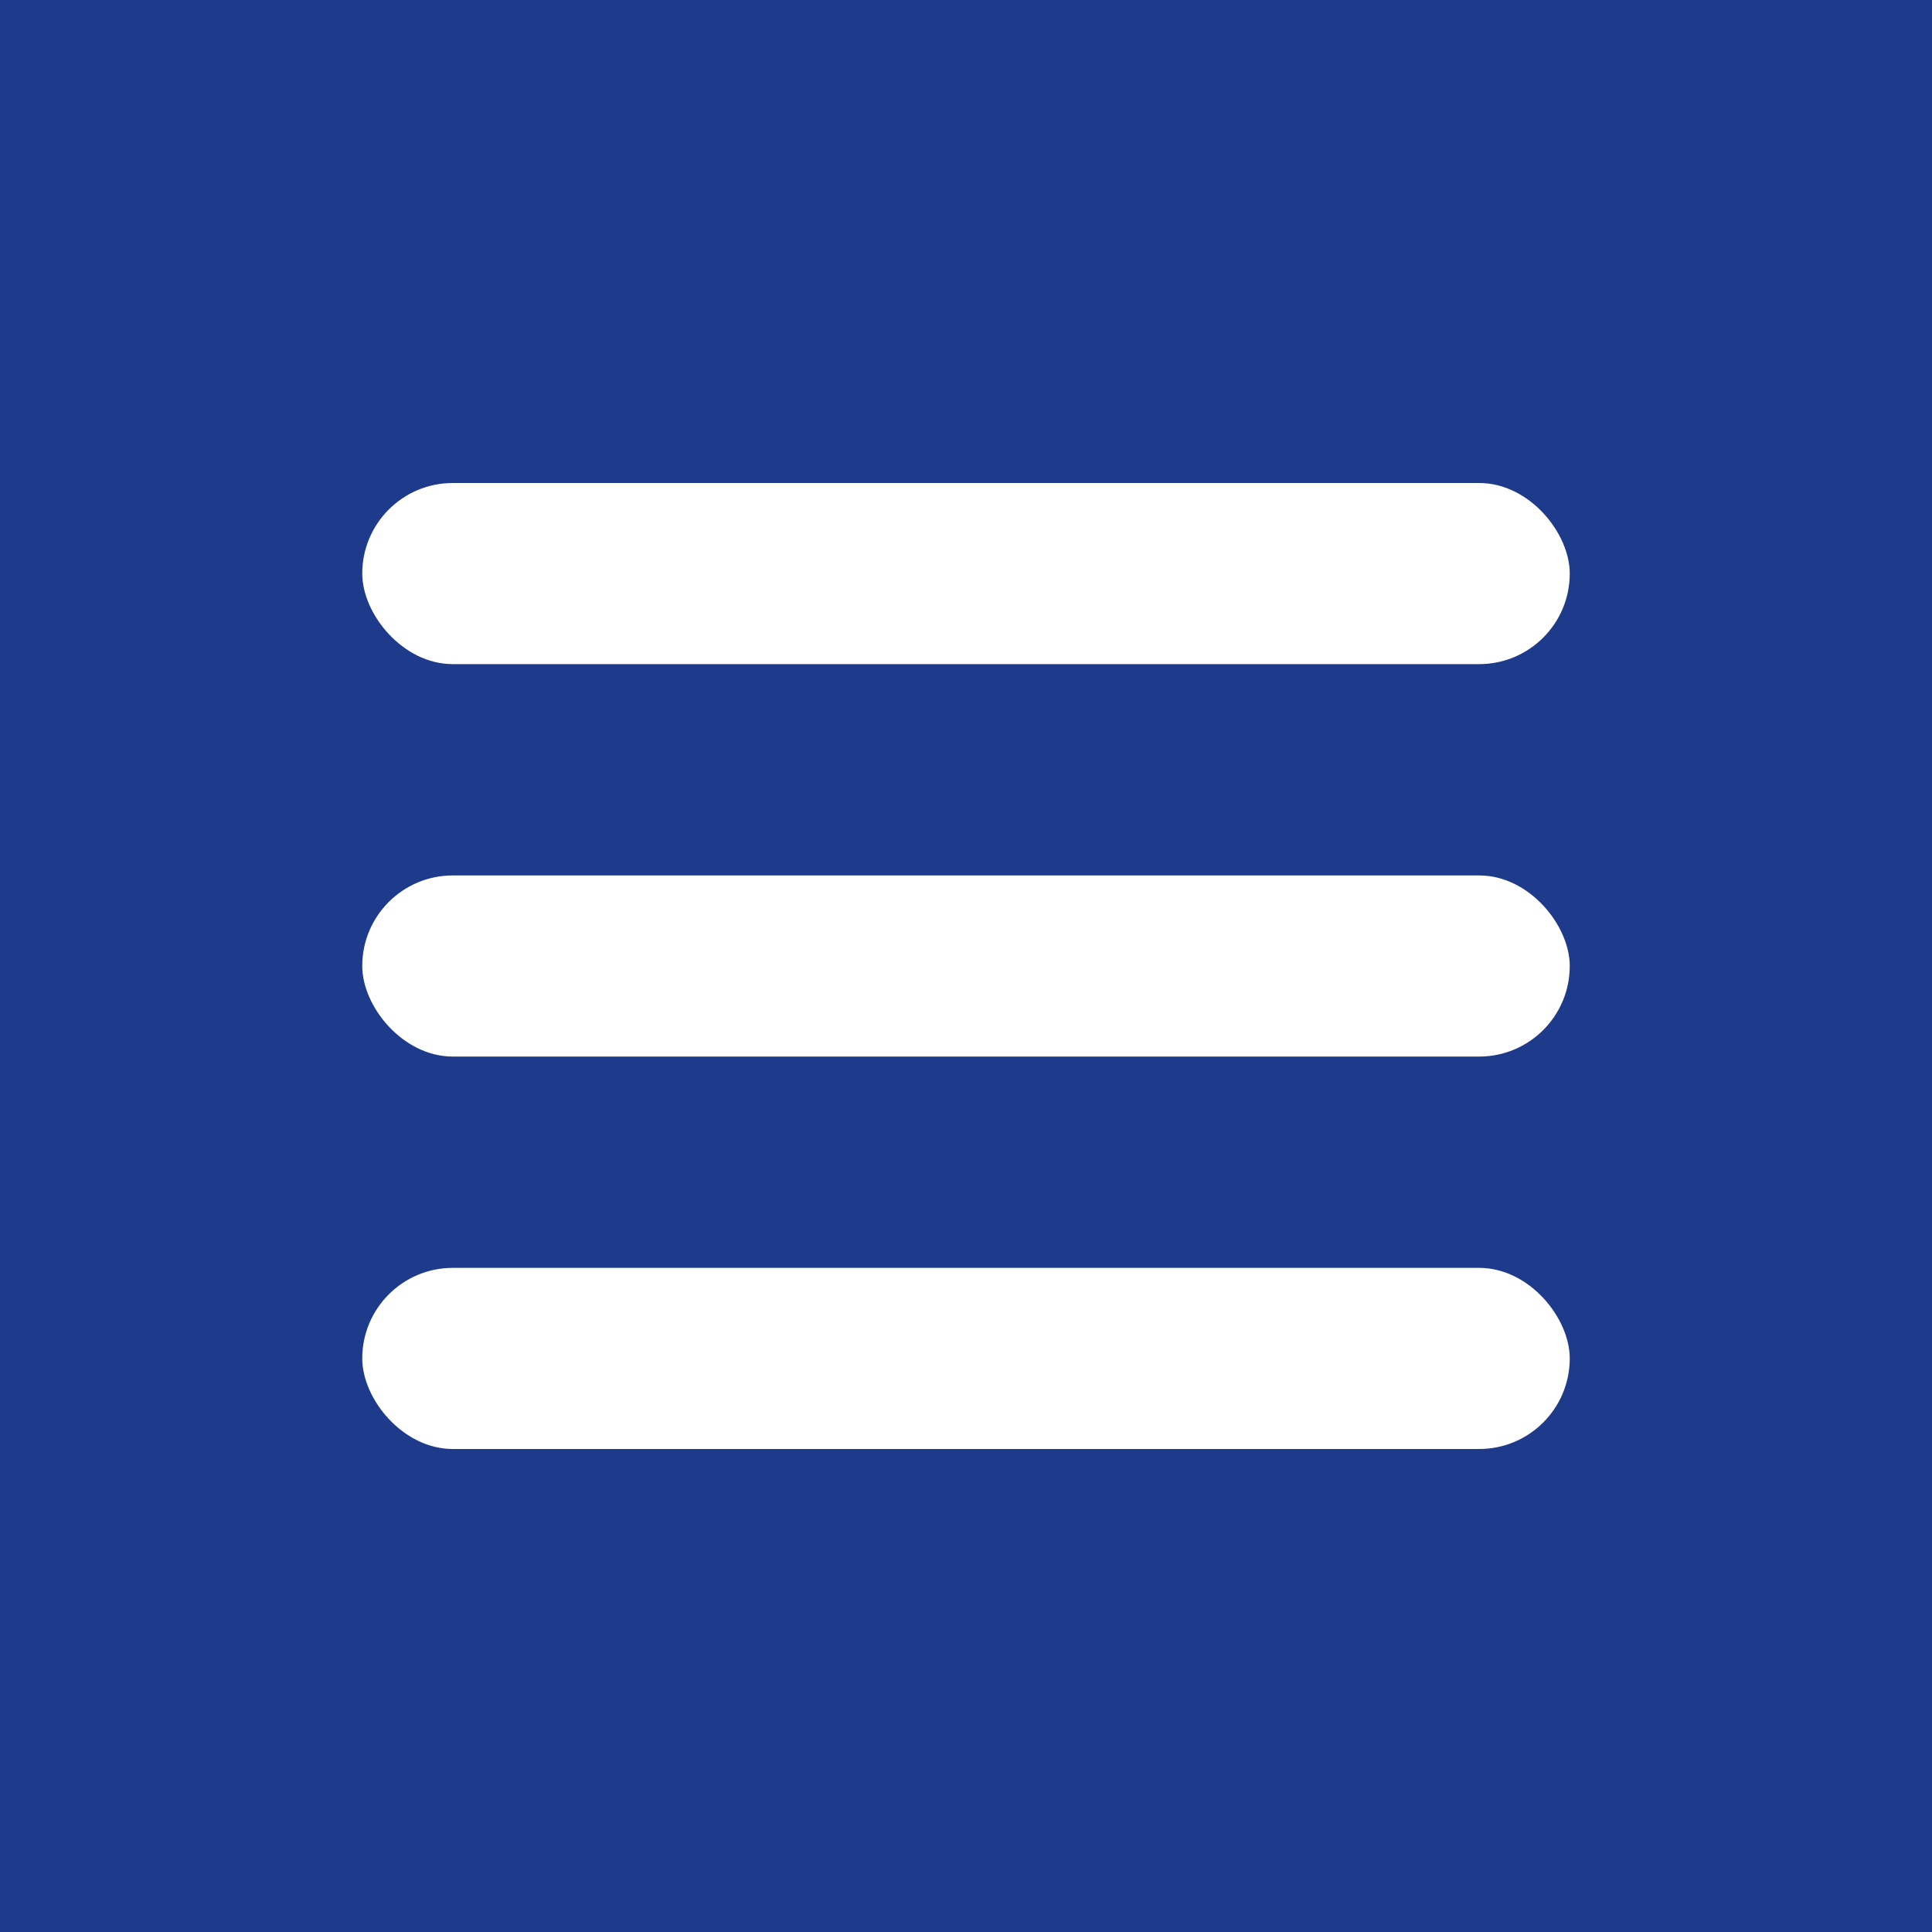 <svg width="32" height="32" viewBox="0 0 32 32" fill="none" xmlns="http://www.w3.org/2000/svg">
  <rect width="32" height="32" fill="#1e3a8a"/>
  <rect x="6" y="8" width="20" height="3" rx="1.5" fill="white"/>
  <rect x="6" y="14.5" width="20" height="3" rx="1.5" fill="white"/>
  <rect x="6" y="21" width="20" height="3" rx="1.5" fill="white"/>
</svg> 